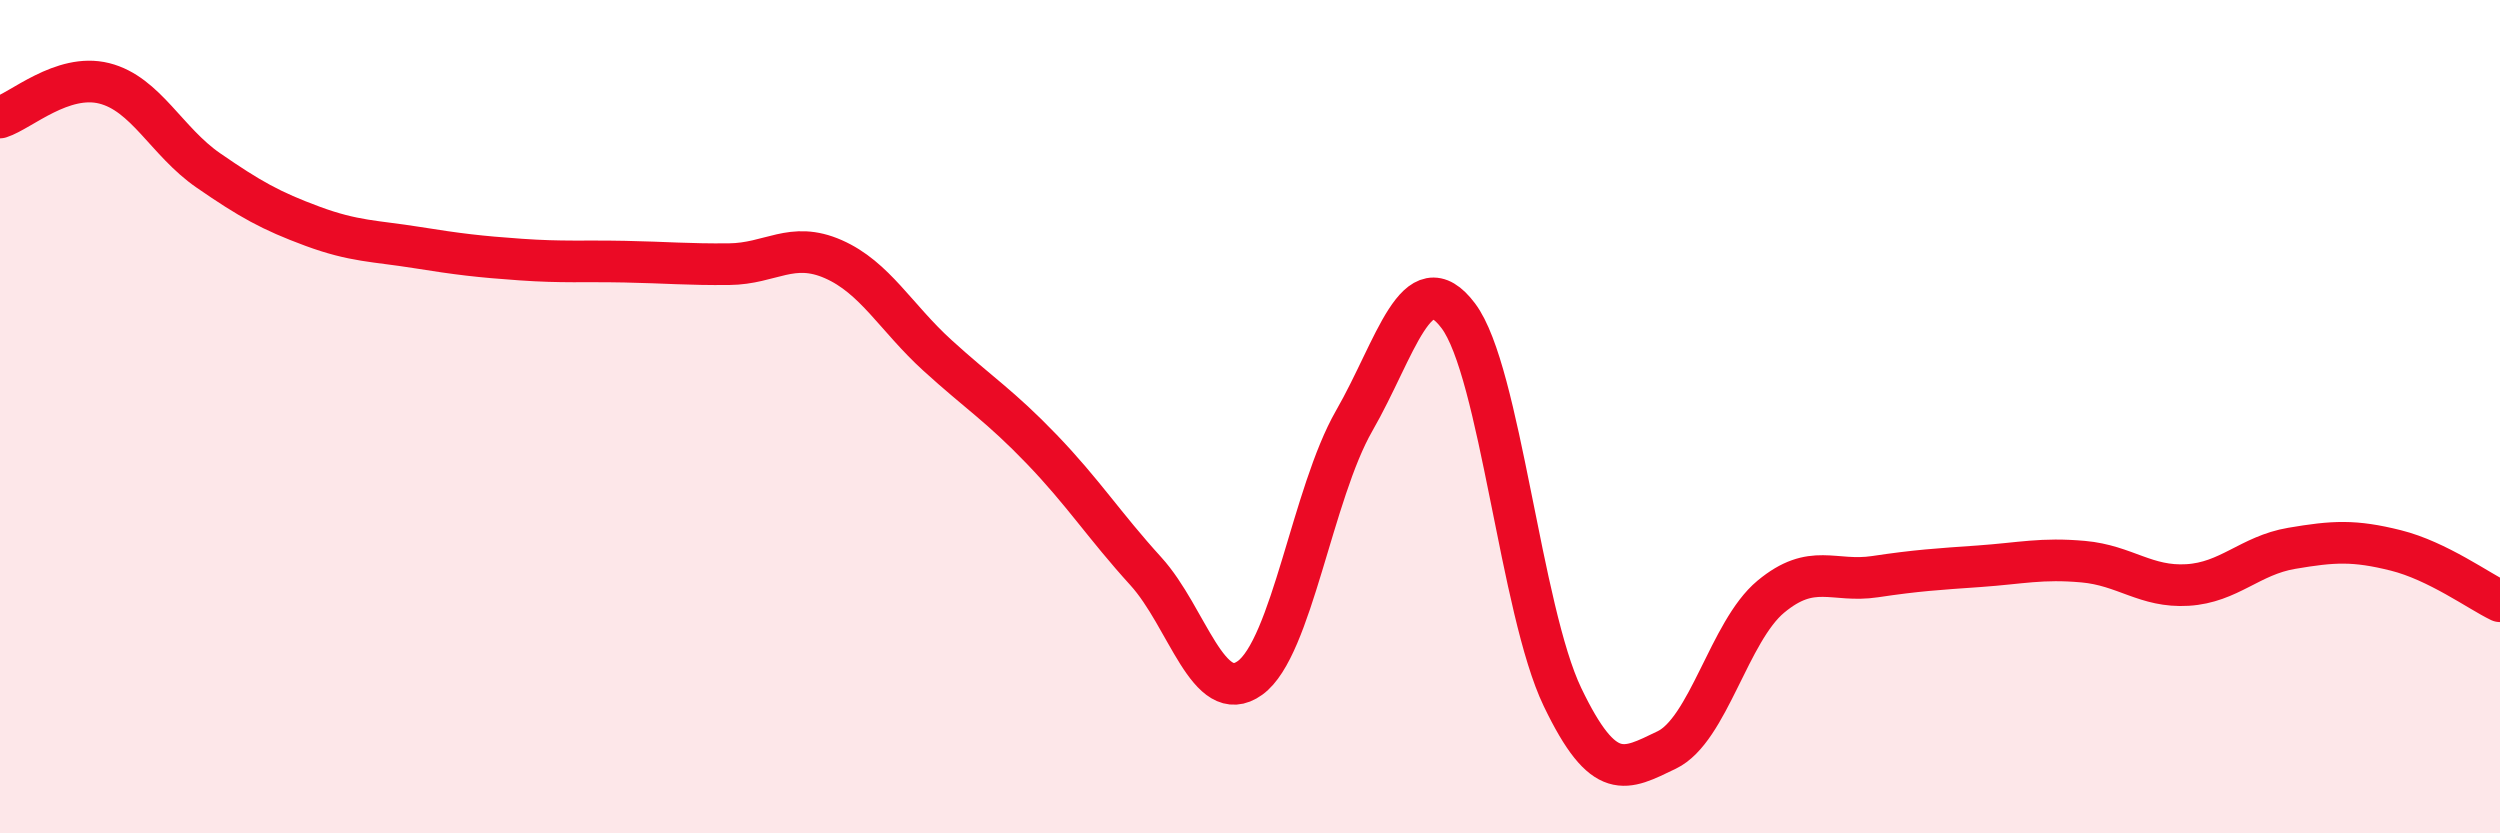 
    <svg width="60" height="20" viewBox="0 0 60 20" xmlns="http://www.w3.org/2000/svg">
      <path
        d="M 0,2.82 C 0.5,2.66 1.5,1.75 2.5,2 C 3.5,2.25 4,3.4 5,4.09 C 6,4.78 6.5,5.06 7.5,5.43 C 8.5,5.8 9,5.78 10,5.94 C 11,6.1 11.5,6.16 12.5,6.23 C 13.5,6.3 14,6.26 15,6.28 C 16,6.3 16.5,6.35 17.5,6.34 C 18.5,6.33 19,5.78 20,6.22 C 21,6.66 21.5,7.62 22.5,8.53 C 23.5,9.44 24,9.74 25,10.78 C 26,11.82 26.5,12.61 27.5,13.71 C 28.5,14.81 29,16.99 30,16.27 C 31,15.55 31.5,11.84 32.5,10.1 C 33.5,8.36 34,6.25 35,7.58 C 36,8.91 36.5,14.65 37.5,16.73 C 38.5,18.81 39,18.48 40,18 C 41,17.52 41.5,15.15 42.5,14.32 C 43.5,13.49 44,13.99 45,13.84 C 46,13.69 46.5,13.66 47.5,13.59 C 48.5,13.52 49,13.39 50,13.48 C 51,13.57 51.5,14.1 52.5,14.04 C 53.5,13.98 54,13.33 55,13.16 C 56,12.99 56.5,12.96 57.5,13.21 C 58.5,13.46 59.5,14.19 60,14.43L60 20L0 20Z"
        fill="#EB0A25"
        opacity="0.1"
        stroke-linecap="round"
        stroke-linejoin="round"
      />
      <path
        d="M 0,2.82 C 0.5,2.66 1.5,1.75 2.5,2 C 3.5,2.25 4,3.4 5,4.09 C 6,4.78 6.5,5.06 7.5,5.43 C 8.5,5.8 9,5.78 10,5.94 C 11,6.1 11.5,6.16 12.5,6.23 C 13.5,6.3 14,6.26 15,6.28 C 16,6.3 16.5,6.35 17.5,6.34 C 18.5,6.33 19,5.78 20,6.22 C 21,6.66 21.5,7.62 22.5,8.53 C 23.5,9.44 24,9.74 25,10.78 C 26,11.82 26.5,12.61 27.5,13.71 C 28.5,14.81 29,16.99 30,16.27 C 31,15.55 31.5,11.84 32.5,10.1 C 33.5,8.36 34,6.25 35,7.58 C 36,8.91 36.5,14.65 37.5,16.73 C 38.5,18.81 39,18.48 40,18 C 41,17.52 41.5,15.15 42.5,14.32 C 43.5,13.49 44,13.99 45,13.84 C 46,13.69 46.5,13.66 47.5,13.59 C 48.5,13.52 49,13.39 50,13.48 C 51,13.57 51.5,14.1 52.5,14.04 C 53.5,13.98 54,13.33 55,13.16 C 56,12.99 56.5,12.96 57.5,13.21 C 58.5,13.46 59.5,14.19 60,14.43"
        stroke="#EB0A25"
        stroke-width="1"
        fill="none"
        stroke-linecap="round"
        stroke-linejoin="round"
      />
    </svg>
  